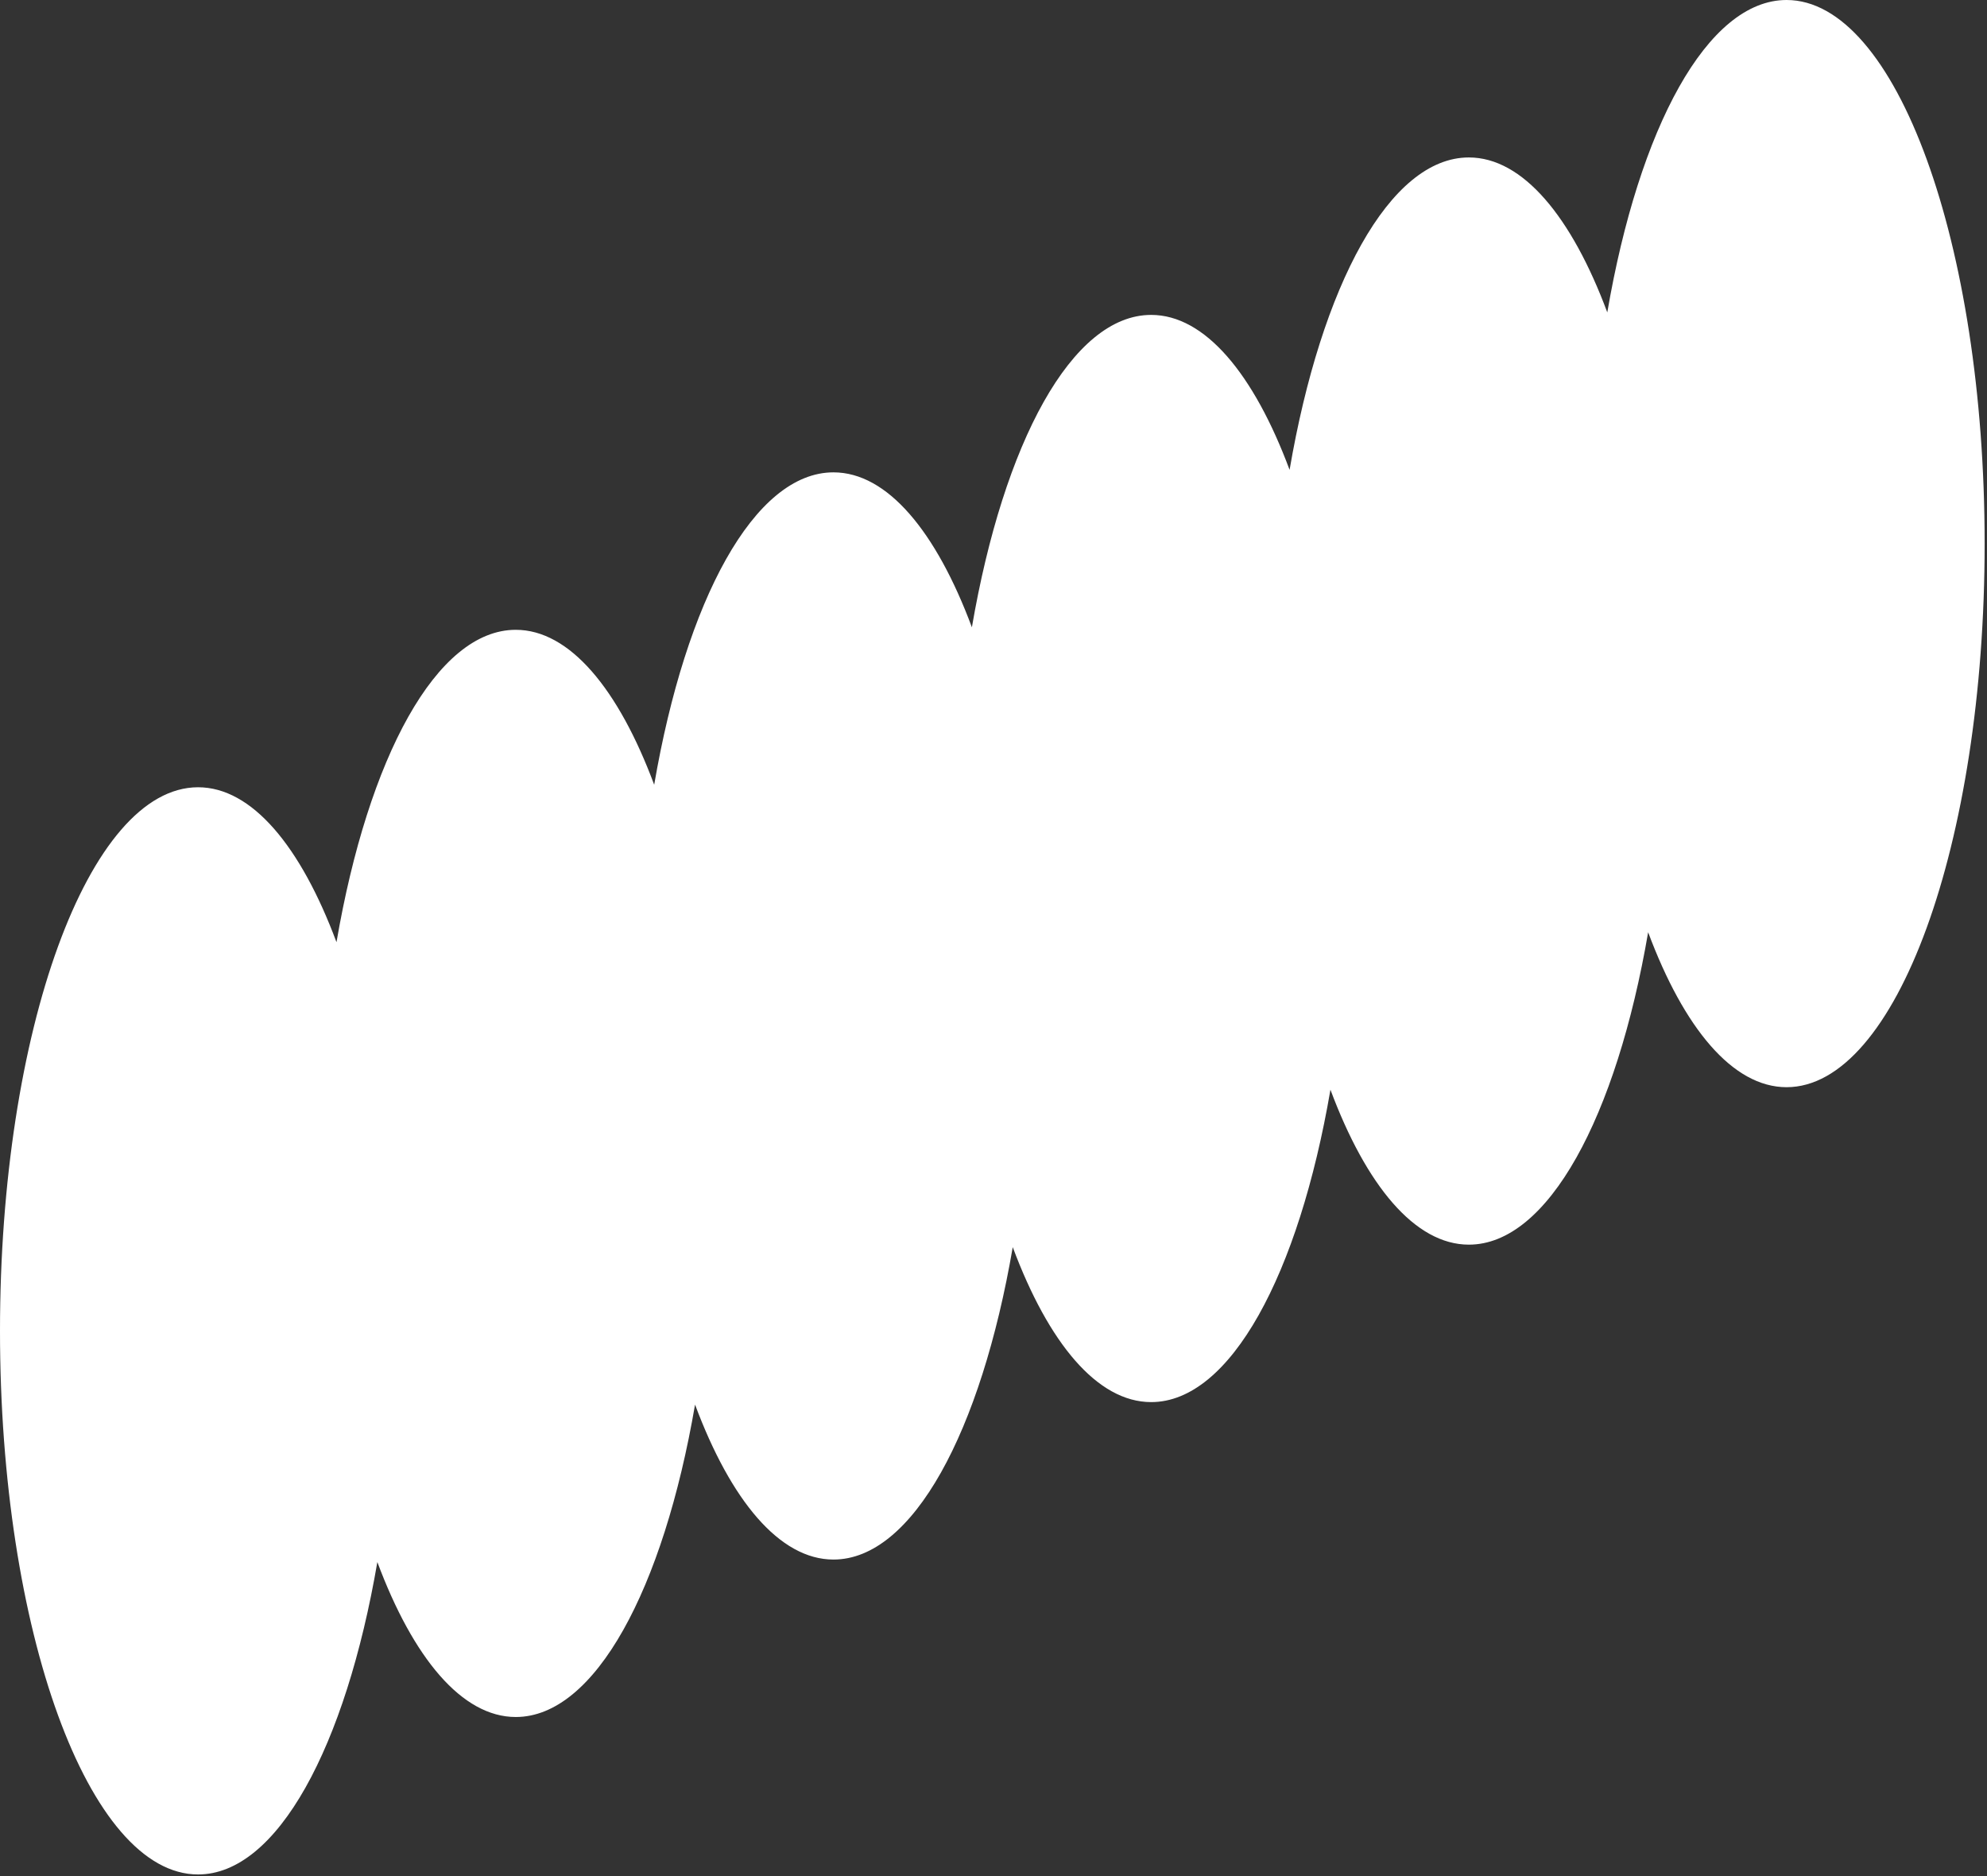<?xml version="1.0" encoding="UTF-8"?> <svg xmlns="http://www.w3.org/2000/svg" width="680" height="642" viewBox="0 0 680 642" fill="none"><rect x="0" y="0" width="680" height="642" fill="#333333" stroke="none"/><path d="M611.407 0C584.3 0 560.895 43.707 550.053 106.892C537.827 74.103 521.114 53.876 502.682 53.876C475.576 53.876 452.171 97.583 441.328 160.769C429.103 127.979 412.39 107.752 393.958 107.752C366.851 107.752 343.447 151.459 332.604 214.645C320.378 181.855 303.666 161.628 285.233 161.628C258.127 161.628 234.722 205.335 223.88 268.521C211.654 235.732 194.941 215.505 176.509 215.505C149.403 215.505 125.998 259.211 115.155 322.397C102.929 289.608 86.217 269.381 67.785 269.381C30.359 269.381 0 352.644 0 455.386C0 558.129 30.359 641.392 67.785 641.392C94.891 641.392 118.296 597.685 129.138 534.499C141.364 567.289 158.077 587.516 176.509 587.516C203.615 587.516 227.02 543.809 237.863 480.623C250.089 513.412 266.801 533.639 285.233 533.639C312.34 533.639 335.745 489.933 346.587 426.747C358.813 459.536 375.525 479.763 393.958 479.763C421.064 479.763 444.469 436.057 455.312 372.871C467.537 405.66 484.25 425.887 502.682 425.887C529.788 425.887 553.193 382.18 564.036 318.995C576.262 351.784 592.974 372.011 611.407 372.011C648.832 372.011 679.191 288.748 679.191 186.005C679.191 83.263 648.869 0 611.407 0Z" fill="white"></path></svg> 